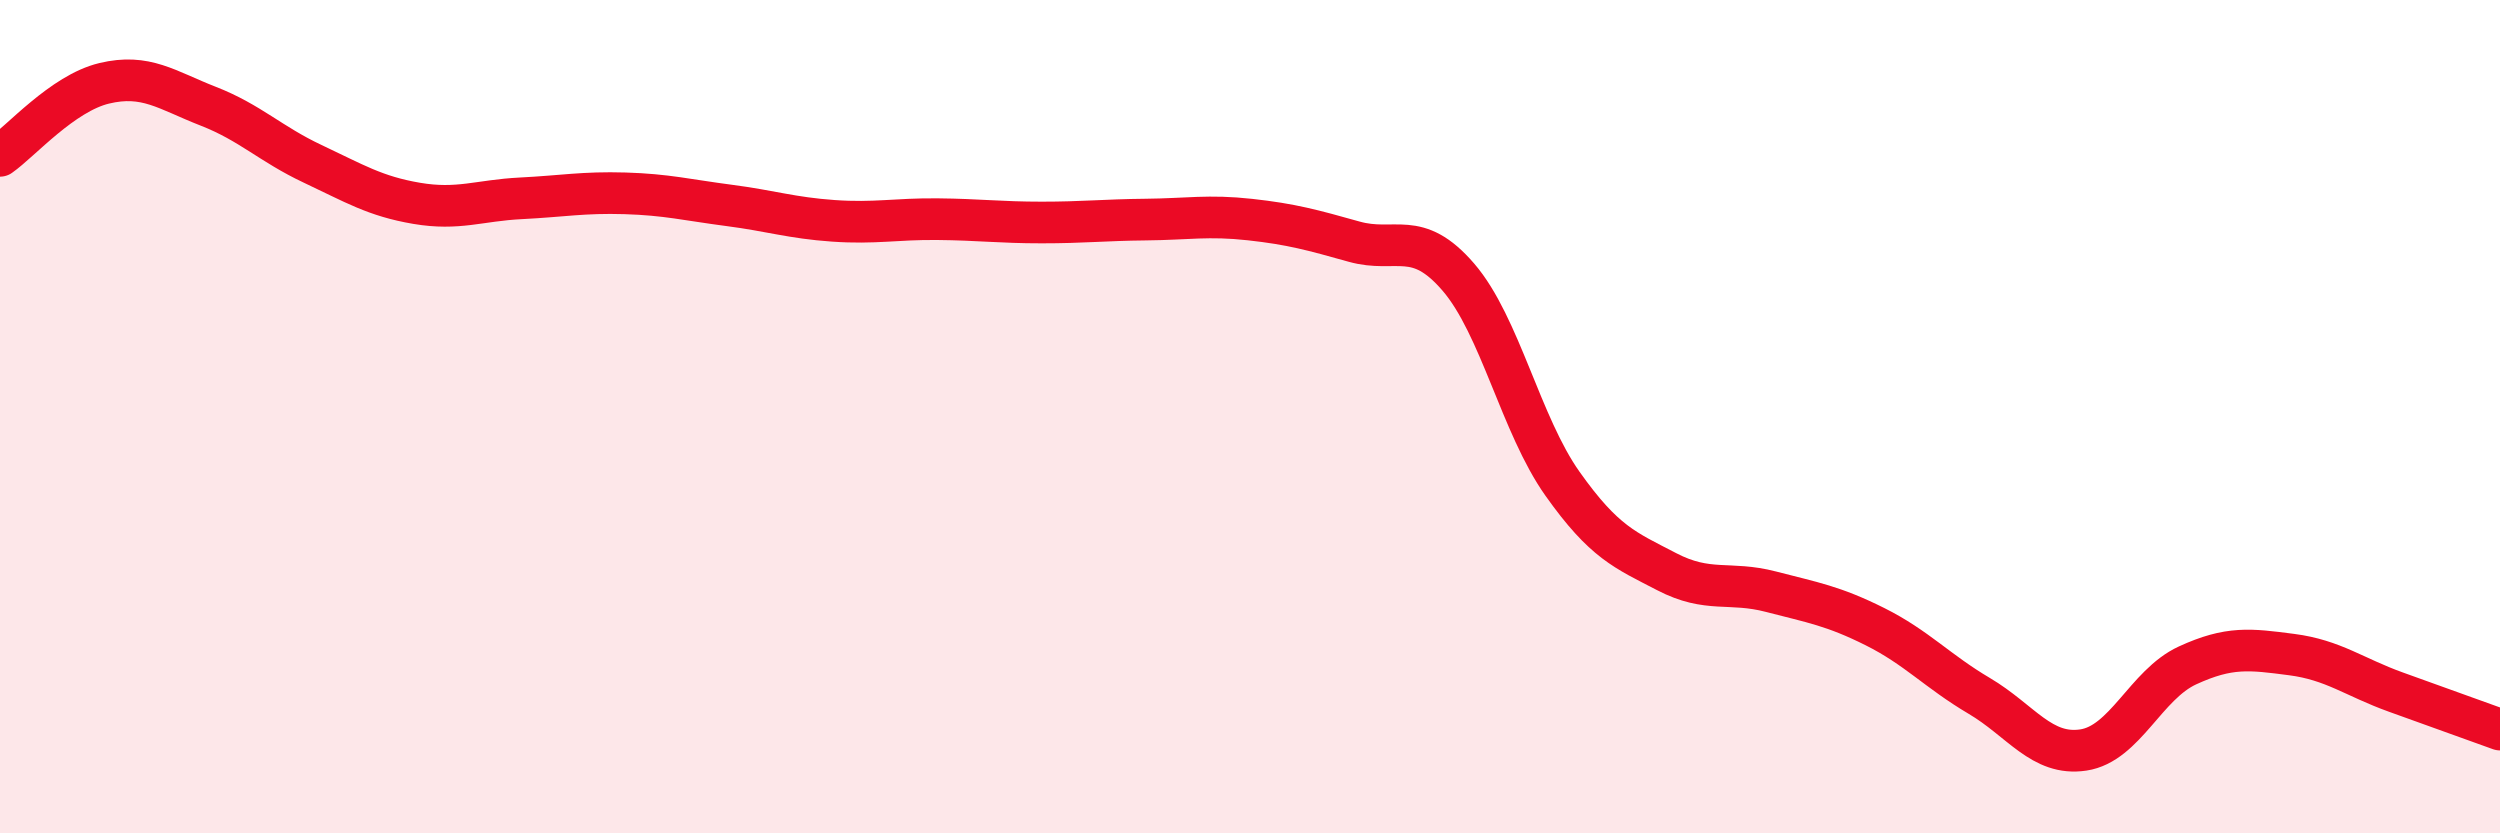 
    <svg width="60" height="20" viewBox="0 0 60 20" xmlns="http://www.w3.org/2000/svg">
      <path
        d="M 0,3.74 C 0.5,3.39 1.5,2.24 2.5,2 C 3.5,1.76 4,2.16 5,2.55 C 6,2.94 6.5,3.46 7.5,3.93 C 8.5,4.4 9,4.71 10,4.88 C 11,5.05 11.5,4.81 12.5,4.76 C 13.5,4.71 14,4.61 15,4.64 C 16,4.67 16.5,4.8 17.5,4.93 C 18.5,5.06 19,5.23 20,5.3 C 21,5.37 21.5,5.25 22.5,5.26 C 23.5,5.27 24,5.34 25,5.34 C 26,5.34 26.5,5.28 27.5,5.27 C 28.5,5.26 29,5.16 30,5.27 C 31,5.38 31.5,5.52 32.5,5.8 C 33.5,6.08 34,5.49 35,6.65 C 36,7.81 36.5,10.2 37.5,11.61 C 38.5,13.02 39,13.2 40,13.72 C 41,14.24 41.5,13.94 42.5,14.2 C 43.5,14.46 44,14.54 45,15.04 C 46,15.54 46.5,16.11 47.5,16.7 C 48.5,17.29 49,18.15 50,18 C 51,17.85 51.5,16.43 52.5,15.97 C 53.5,15.51 54,15.58 55,15.71 C 56,15.84 56.5,16.25 57.5,16.61 C 58.5,16.97 59.5,17.33 60,17.51L60 20L0 20Z"
        fill="#EB0A25"
        opacity="0.1"
        stroke-linecap="round"
        stroke-linejoin="round"
      />
      <path
        d="M 0,3.74 C 0.5,3.39 1.5,2.24 2.5,2 C 3.5,1.76 4,2.16 5,2.55 C 6,2.94 6.5,3.46 7.5,3.93 C 8.5,4.4 9,4.71 10,4.88 C 11,5.05 11.5,4.81 12.5,4.76 C 13.5,4.71 14,4.61 15,4.64 C 16,4.67 16.5,4.8 17.5,4.93 C 18.5,5.06 19,5.23 20,5.3 C 21,5.37 21.5,5.25 22.5,5.26 C 23.5,5.27 24,5.34 25,5.34 C 26,5.34 26.5,5.28 27.5,5.27 C 28.5,5.26 29,5.16 30,5.27 C 31,5.38 31.5,5.52 32.5,5.8 C 33.5,6.08 34,5.49 35,6.65 C 36,7.81 36.5,10.2 37.5,11.61 C 38.5,13.02 39,13.2 40,13.72 C 41,14.24 41.5,13.94 42.5,14.2 C 43.5,14.46 44,14.54 45,15.04 C 46,15.54 46.5,16.11 47.5,16.7 C 48.5,17.29 49,18.15 50,18 C 51,17.85 51.5,16.43 52.5,15.97 C 53.5,15.51 54,15.58 55,15.71 C 56,15.84 56.5,16.25 57.5,16.61 C 58.5,16.97 59.5,17.33 60,17.51"
        stroke="#EB0A25"
        stroke-width="1"
        fill="none"
        stroke-linecap="round"
        stroke-linejoin="round"
      />
    </svg>
  